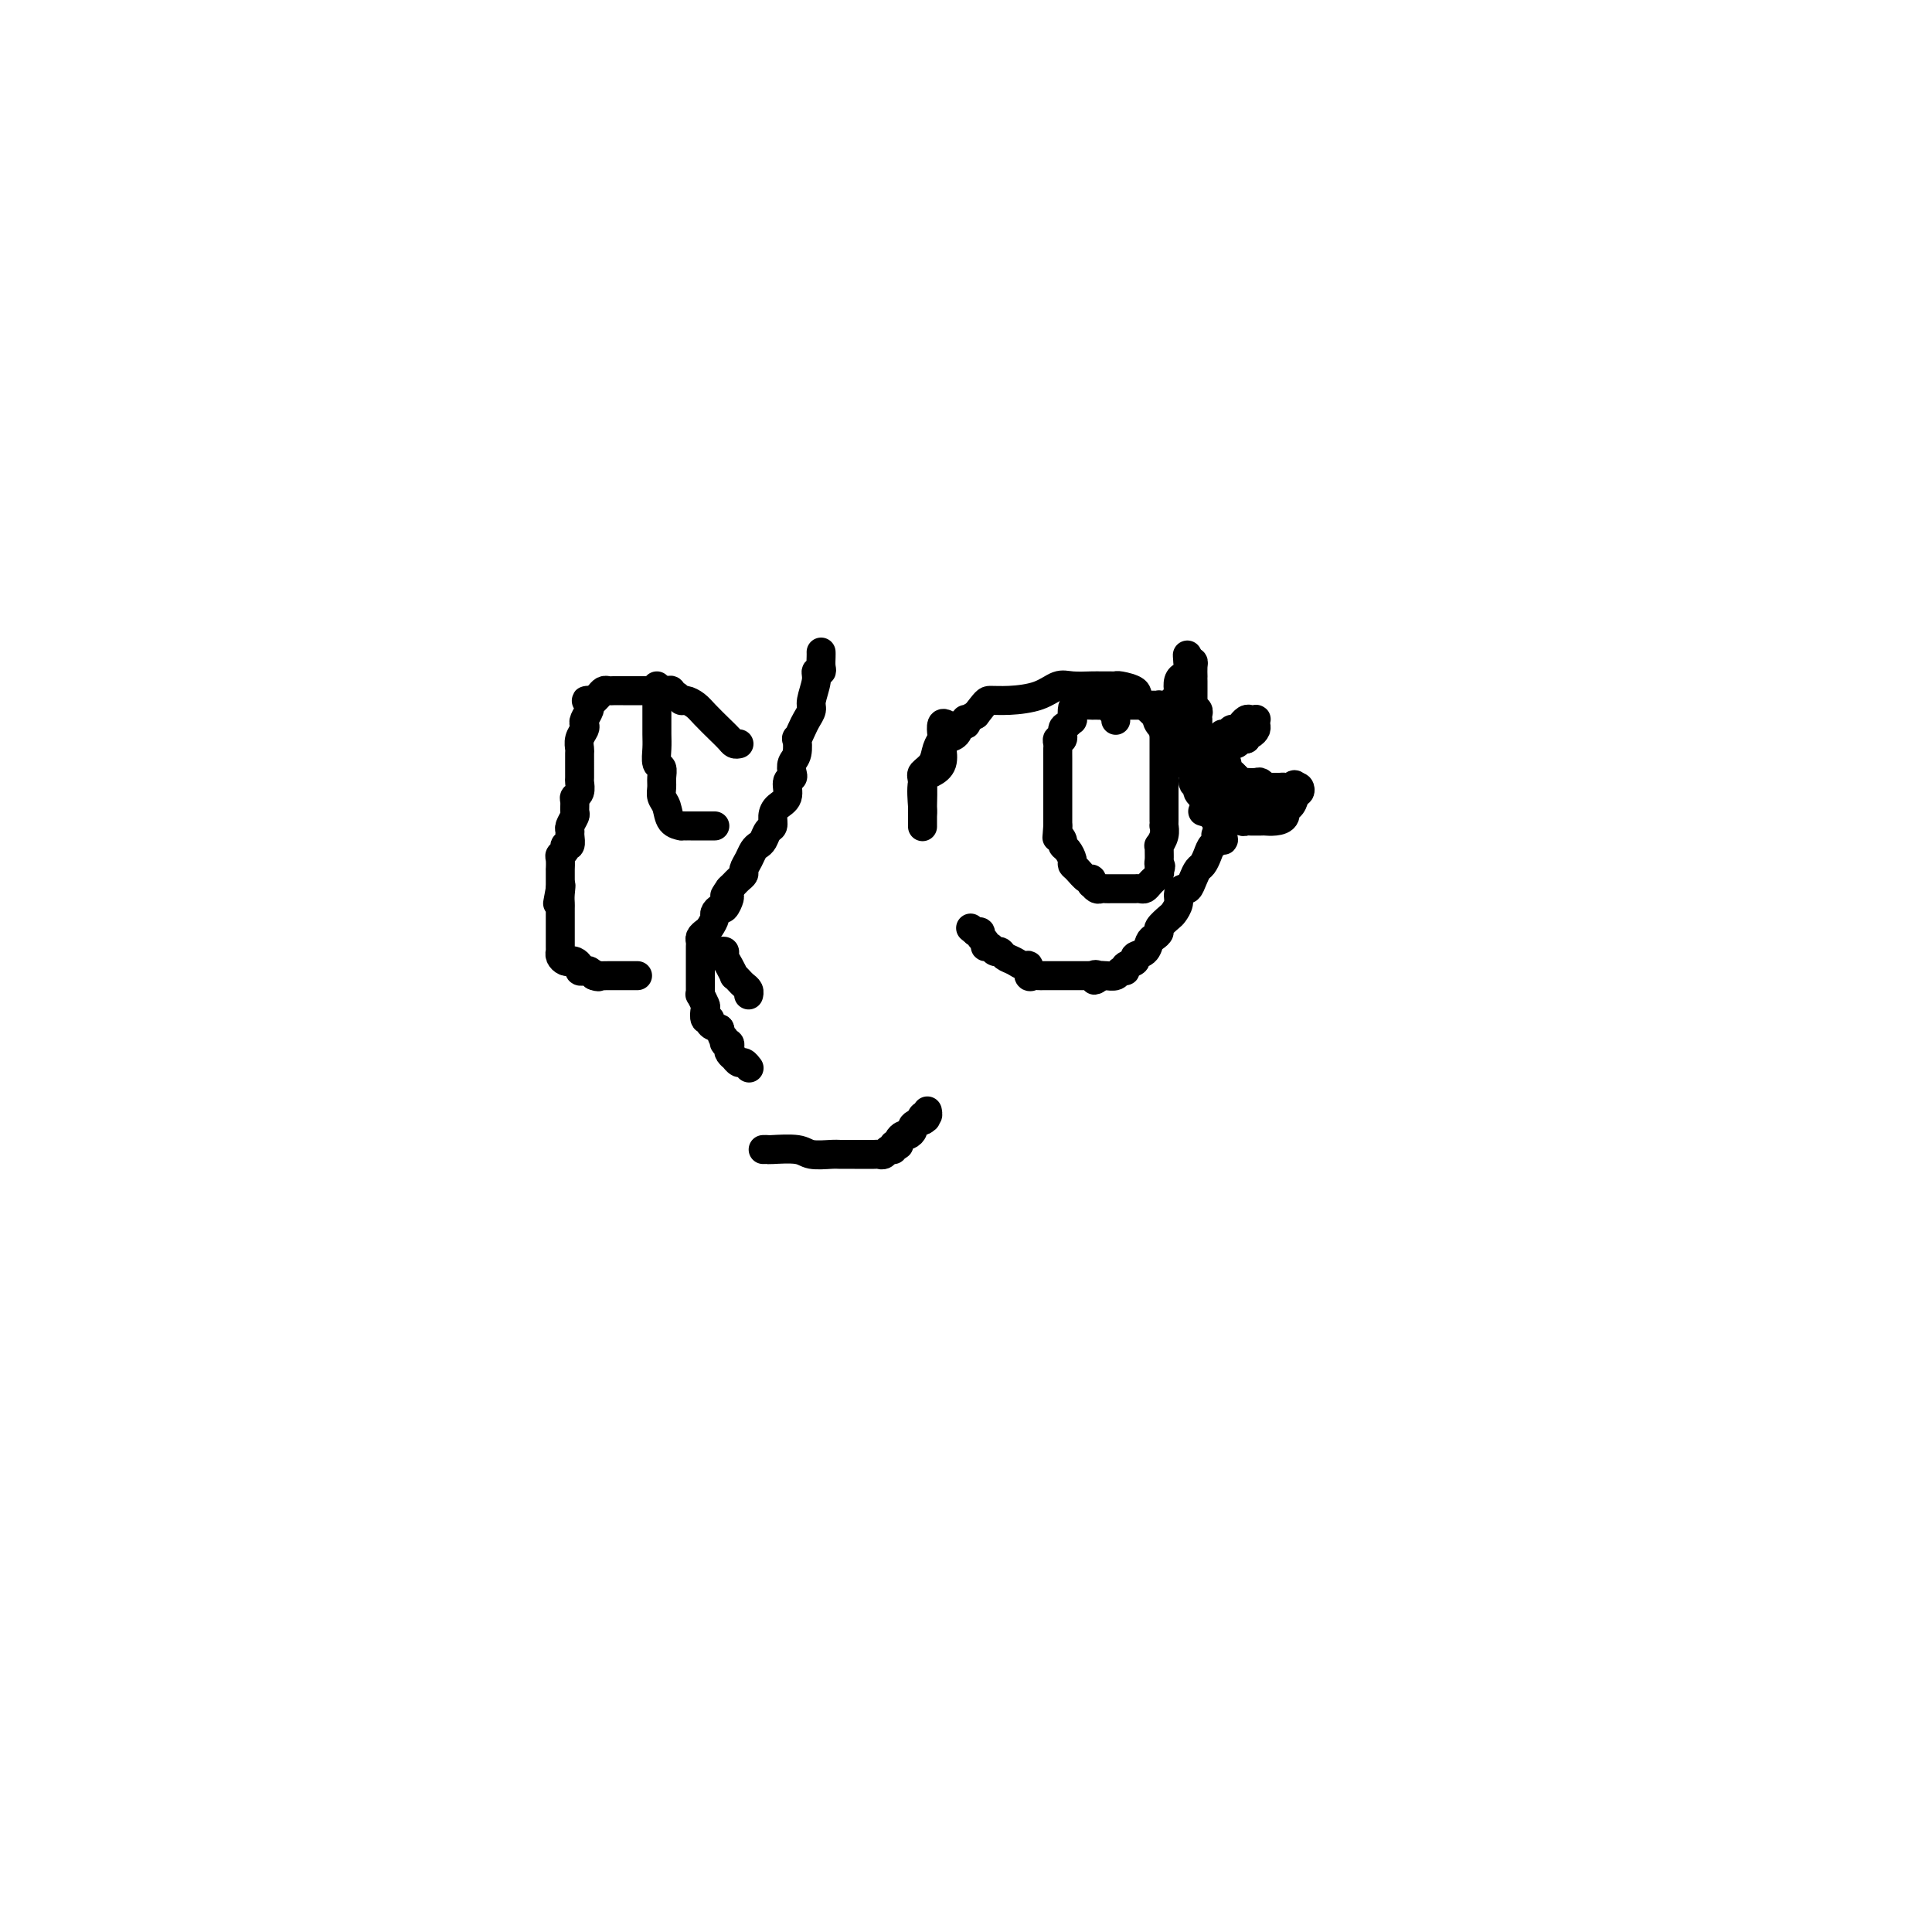 <svg viewBox='0 0 400 400' version='1.1' xmlns='http://www.w3.org/2000/svg' xmlns:xlink='http://www.w3.org/1999/xlink'><g fill='none' stroke='#000000' stroke-width='6' stroke-linecap='round' stroke-linejoin='round'><path d='M170,135c0.009,0.229 0.017,0.458 0,1c-0.017,0.542 -0.061,1.399 0,2c0.061,0.601 0.227,0.948 0,1c-0.227,0.052 -0.849,-0.190 -1,0c-0.151,0.190 0.167,0.813 0,2c-0.167,1.187 -0.819,2.939 -1,4c-0.181,1.061 0.109,1.430 0,2c-0.109,0.570 -0.617,1.339 -1,2c-0.383,0.661 -0.642,1.212 -1,2c-0.358,0.788 -0.814,1.811 -1,2c-0.186,0.189 -0.101,-0.457 0,0c0.101,0.457 0.219,2.019 0,3c-0.219,0.981 -0.775,1.383 -1,2c-0.225,0.617 -0.119,1.450 0,2c0.119,0.550 0.252,0.819 0,1c-0.252,0.181 -0.890,0.276 -1,1c-0.110,0.724 0.307,2.077 0,3c-0.307,0.923 -1.339,1.417 -2,2c-0.661,0.583 -0.951,1.256 -1,2c-0.049,0.744 0.141,1.561 0,2c-0.141,0.439 -0.615,0.502 -1,1c-0.385,0.498 -0.682,1.433 -1,2c-0.318,0.567 -0.659,0.768 -1,1c-0.341,0.232 -0.683,0.496 -1,1c-0.317,0.504 -0.610,1.248 -1,2c-0.390,0.752 -0.878,1.511 -1,2c-0.122,0.489 0.122,0.708 0,1c-0.122,0.292 -0.610,0.655 -1,1c-0.390,0.345 -0.683,0.670 -1,1c-0.317,0.330 -0.659,0.665 -1,1'/><path d='M151,184c-1.853,2.886 -0.485,0.601 0,0c0.485,-0.601 0.088,0.483 0,1c-0.088,0.517 0.135,0.466 0,1c-0.135,0.534 -0.628,1.652 -1,2c-0.372,0.348 -0.624,-0.076 -1,0c-0.376,0.076 -0.875,0.650 -1,1c-0.125,0.350 0.124,0.475 0,1c-0.124,0.525 -0.622,1.450 -1,2c-0.378,0.550 -0.637,0.725 -1,1c-0.363,0.275 -0.829,0.650 -1,1c-0.171,0.350 -0.046,0.675 0,1c0.046,0.325 0.012,0.651 0,1c-0.012,0.349 -0.003,0.722 0,1c0.003,0.278 0.001,0.459 0,1c-0.001,0.541 -0.000,1.440 0,2c0.000,0.560 0.000,0.781 0,1c-0.000,0.219 -0.001,0.435 0,1c0.001,0.565 0.004,1.479 0,2c-0.004,0.521 -0.015,0.649 0,1c0.015,0.351 0.055,0.925 0,1c-0.055,0.075 -0.207,-0.349 0,0c0.207,0.349 0.772,1.469 1,2c0.228,0.531 0.119,0.471 0,1c-0.119,0.529 -0.248,1.647 0,2c0.248,0.353 0.875,-0.059 1,0c0.125,0.059 -0.250,0.588 0,1c0.250,0.412 1.125,0.706 2,1'/><path d='M149,213c0.861,3.019 1.014,2.065 1,2c-0.014,-0.065 -0.196,0.757 0,1c0.196,0.243 0.770,-0.094 1,0c0.230,0.094 0.117,0.618 0,1c-0.117,0.382 -0.239,0.623 0,1c0.239,0.377 0.838,0.889 1,1c0.162,0.111 -0.114,-0.180 0,0c0.114,0.180 0.618,0.832 1,1c0.382,0.168 0.641,-0.147 1,0c0.359,0.147 0.817,0.756 1,1c0.183,0.244 0.092,0.122 0,0'/><path d='M149,197c0.444,-0.069 0.889,-0.139 1,0c0.111,0.139 -0.111,0.485 0,1c0.111,0.515 0.554,1.199 1,2c0.446,0.801 0.894,1.720 1,2c0.106,0.280 -0.129,-0.079 0,0c0.129,0.079 0.623,0.596 1,1c0.377,0.404 0.637,0.696 1,1c0.363,0.304 0.828,0.620 1,1c0.172,0.380 0.049,0.823 0,1c-0.049,0.177 -0.025,0.089 0,0'/><path d='M196,150c-0.416,-0.207 -0.831,-0.414 -1,0c-0.169,0.414 -0.091,1.448 0,2c0.091,0.552 0.196,0.620 0,1c-0.196,0.380 -0.694,1.072 -1,2c-0.306,0.928 -0.422,2.093 -1,3c-0.578,0.907 -1.619,1.557 -2,2c-0.381,0.443 -0.102,0.678 0,2c0.102,1.322 0.027,3.729 0,5c-0.027,1.271 -0.007,1.406 0,2c0.007,0.594 0.002,1.649 0,2c-0.002,0.351 -0.002,0.000 0,0c0.002,-0.000 0.006,0.351 0,0c-0.006,-0.351 -0.022,-1.405 0,-2c0.022,-0.595 0.083,-0.730 0,-2c-0.083,-1.270 -0.310,-3.674 0,-5c0.310,-1.326 1.157,-1.574 2,-2c0.843,-0.426 1.683,-1.030 2,-2c0.317,-0.970 0.112,-2.306 0,-3c-0.112,-0.694 -0.132,-0.745 0,-1c0.132,-0.255 0.414,-0.713 1,-1c0.586,-0.287 1.476,-0.402 2,-1c0.524,-0.598 0.682,-1.680 1,-2c0.318,-0.320 0.797,0.120 1,0c0.203,-0.120 0.132,-0.802 0,-1c-0.132,-0.198 -0.323,0.086 0,0c0.323,-0.086 1.162,-0.543 2,-1'/><path d='M202,148c2.221,-2.853 2.273,-2.985 3,-3c0.727,-0.015 2.128,0.087 4,0c1.872,-0.087 4.217,-0.363 6,-1c1.783,-0.637 3.006,-1.635 4,-2c0.994,-0.365 1.758,-0.098 3,0c1.242,0.098 2.960,0.026 4,0c1.040,-0.026 1.400,-0.004 2,0c0.600,0.004 1.440,-0.008 2,0c0.560,0.008 0.841,0.037 1,0c0.159,-0.037 0.197,-0.138 1,0c0.803,0.138 2.369,0.516 3,1c0.631,0.484 0.325,1.073 1,2c0.675,0.927 2.331,2.193 3,3c0.669,0.807 0.350,1.155 1,2c0.650,0.845 2.269,2.186 3,3c0.731,0.814 0.573,1.102 1,2c0.427,0.898 1.438,2.408 2,3c0.562,0.592 0.677,0.268 1,1c0.323,0.732 0.856,2.521 1,3c0.144,0.479 -0.101,-0.352 0,0c0.101,0.352 0.548,1.887 1,3c0.452,1.113 0.910,1.804 1,2c0.090,0.196 -0.186,-0.101 0,0c0.186,0.101 0.834,0.602 1,1c0.166,0.398 -0.151,0.694 0,1c0.151,0.306 0.772,0.621 1,1c0.228,0.379 0.065,0.823 0,1c-0.065,0.177 -0.033,0.089 0,0'/><path d='M252,171c2.617,4.734 0.660,2.568 0,2c-0.660,-0.568 -0.022,0.463 0,1c0.022,0.537 -0.571,0.580 -1,1c-0.429,0.420 -0.692,1.216 -1,2c-0.308,0.784 -0.660,1.554 -1,2c-0.340,0.446 -0.670,0.567 -1,1c-0.330,0.433 -0.662,1.180 -1,2c-0.338,0.820 -0.682,1.715 -1,2c-0.318,0.285 -0.609,-0.041 -1,0c-0.391,0.041 -0.883,0.449 -1,1c-0.117,0.551 0.141,1.247 0,2c-0.141,0.753 -0.682,1.564 -1,2c-0.318,0.436 -0.414,0.497 -1,1c-0.586,0.503 -1.661,1.448 -2,2c-0.339,0.552 0.059,0.711 0,1c-0.059,0.289 -0.574,0.707 -1,1c-0.426,0.293 -0.763,0.459 -1,1c-0.237,0.541 -0.374,1.455 -1,2c-0.626,0.545 -1.740,0.719 -2,1c-0.260,0.281 0.335,0.667 0,1c-0.335,0.333 -1.599,0.611 -2,1c-0.401,0.389 0.061,0.889 0,1c-0.061,0.111 -0.645,-0.166 -1,0c-0.355,0.166 -0.480,0.775 -1,1c-0.520,0.225 -1.434,0.064 -2,0c-0.566,-0.064 -0.783,-0.032 -1,0'/><path d='M228,202c-2.331,1.856 -1.158,0.497 -1,0c0.158,-0.497 -0.698,-0.133 -1,0c-0.302,0.133 -0.049,0.036 0,0c0.049,-0.036 -0.105,-0.010 -1,0c-0.895,0.010 -2.530,0.003 -3,0c-0.470,-0.003 0.225,-0.001 0,0c-0.225,0.001 -1.370,0.000 -2,0c-0.630,-0.000 -0.746,0.000 -1,0c-0.254,-0.000 -0.645,-0.001 -1,0c-0.355,0.001 -0.673,0.002 -1,0c-0.327,-0.002 -0.661,-0.008 -1,0c-0.339,0.008 -0.681,0.031 -1,0c-0.319,-0.031 -0.613,-0.117 -1,0c-0.387,0.117 -0.867,0.435 -1,0c-0.133,-0.435 0.081,-1.623 0,-2c-0.081,-0.377 -0.455,0.058 -1,0c-0.545,-0.058 -1.259,-0.608 -2,-1c-0.741,-0.392 -1.509,-0.626 -2,-1c-0.491,-0.374 -0.705,-0.888 -1,-1c-0.295,-0.112 -0.672,0.177 -1,0c-0.328,-0.177 -0.609,-0.822 -1,-1c-0.391,-0.178 -0.892,0.110 -1,0c-0.108,-0.110 0.177,-0.617 0,-1c-0.177,-0.383 -0.817,-0.642 -1,-1c-0.183,-0.358 0.091,-0.817 0,-1c-0.091,-0.183 -0.545,-0.092 -1,0'/><path d='M202,193c-1.833,-1.500 -0.917,-0.750 0,0'/><path d='M249,168c1.518,0.453 3.036,0.906 4,1c0.964,0.094 1.375,-0.171 2,0c0.625,0.171 1.464,0.778 2,1c0.536,0.222 0.769,0.059 1,0c0.231,-0.059 0.460,-0.015 1,0c0.540,0.015 1.392,0.003 2,0c0.608,-0.003 0.971,0.005 1,0c0.029,-0.005 -0.277,-0.024 0,0c0.277,0.024 1.136,0.091 2,0c0.864,-0.091 1.733,-0.340 2,-1c0.267,-0.660 -0.069,-1.731 0,-2c0.069,-0.269 0.541,0.264 1,0c0.459,-0.264 0.905,-1.325 1,-2c0.095,-0.675 -0.160,-0.964 0,-1c0.160,-0.036 0.735,0.183 1,0c0.265,-0.183 0.218,-0.766 0,-1c-0.218,-0.234 -0.609,-0.117 -1,0'/><path d='M268,163c0.440,-1.083 -0.459,-0.290 -1,0c-0.541,0.290 -0.723,0.077 -1,0c-0.277,-0.077 -0.648,-0.020 -1,0c-0.352,0.020 -0.686,0.002 -1,0c-0.314,-0.002 -0.608,0.014 -1,0c-0.392,-0.014 -0.883,-0.056 -1,0c-0.117,0.056 0.141,0.211 0,0c-0.141,-0.211 -0.682,-0.789 -1,-1c-0.318,-0.211 -0.415,-0.056 -1,0c-0.585,0.056 -1.659,0.011 -2,0c-0.341,-0.011 0.049,0.011 0,0c-0.049,-0.011 -0.537,-0.055 -1,0c-0.463,0.055 -0.899,0.208 -1,0c-0.101,-0.208 0.134,-0.776 0,-1c-0.134,-0.224 -0.636,-0.102 -1,0c-0.364,0.102 -0.590,0.185 -1,0c-0.410,-0.185 -1.004,-0.637 -1,-1c0.004,-0.363 0.604,-0.637 0,-1c-0.604,-0.363 -2.413,-0.816 -3,-1c-0.587,-0.184 0.049,-0.101 0,0c-0.049,0.101 -0.782,0.219 -1,0c-0.218,-0.219 0.081,-0.777 0,-1c-0.081,-0.223 -0.540,-0.112 -1,0'/><path d='M248,157c-3.094,-1.256 -0.829,-1.397 0,-2c0.829,-0.603 0.222,-1.667 0,-2c-0.222,-0.333 -0.060,0.064 0,0c0.060,-0.064 0.016,-0.591 0,-1c-0.016,-0.409 -0.005,-0.701 0,-1c0.005,-0.299 0.002,-0.605 0,-1c-0.002,-0.395 -0.004,-0.879 0,-1c0.004,-0.121 0.015,0.121 0,0c-0.015,-0.121 -0.057,-0.605 0,-1c0.057,-0.395 0.211,-0.700 0,-1c-0.211,-0.300 -0.789,-0.595 -1,-1c-0.211,-0.405 -0.057,-0.922 0,-1c0.057,-0.078 0.015,0.282 0,0c-0.015,-0.282 -0.004,-1.206 0,-2c0.004,-0.794 0.002,-1.456 0,-2c-0.002,-0.544 -0.003,-0.969 0,-1c0.003,-0.031 0.011,0.332 0,0c-0.011,-0.332 -0.041,-1.359 0,-2c0.041,-0.641 0.155,-0.898 0,-1c-0.155,-0.102 -0.577,-0.051 -1,0'/><path d='M246,137c-0.321,-2.991 -0.125,-0.469 0,1c0.125,1.469 0.178,1.885 0,2c-0.178,0.115 -0.587,-0.070 -1,0c-0.413,0.070 -0.829,0.396 -1,1c-0.171,0.604 -0.098,1.485 0,2c0.098,0.515 0.222,0.663 0,1c-0.222,0.337 -0.791,0.864 -1,1c-0.209,0.136 -0.057,-0.117 0,0c0.057,0.117 0.018,0.606 0,1c-0.018,0.394 -0.015,0.693 0,1c0.015,0.307 0.043,0.621 0,1c-0.043,0.379 -0.155,0.823 0,1c0.155,0.177 0.578,0.089 1,0'/><path d='M244,149c-0.314,1.839 -0.100,0.437 0,0c0.100,-0.437 0.087,0.090 0,1c-0.087,0.910 -0.249,2.203 0,3c0.249,0.797 0.908,1.100 1,2c0.092,0.900 -0.382,2.398 0,3c0.382,0.602 1.619,0.308 2,1c0.381,0.692 -0.095,2.370 0,3c0.095,0.630 0.760,0.211 1,0c0.240,-0.211 0.053,-0.214 0,0c-0.053,0.214 0.027,0.646 0,1c-0.027,0.354 -0.162,0.631 0,1c0.162,0.369 0.622,0.831 1,1c0.378,0.169 0.674,0.045 1,0c0.326,-0.045 0.683,-0.012 1,0c0.317,0.012 0.596,0.003 1,0c0.404,-0.003 0.933,-0.001 1,0c0.067,0.001 -0.328,0.000 0,0c0.328,-0.000 1.379,-0.000 2,0c0.621,0.000 0.810,0.000 1,0'/><path d='M256,165c1.323,0.000 1.132,0.000 1,0c-0.132,0.000 -0.203,0.000 0,0c0.203,0.000 0.681,0.000 1,0c0.319,0.000 0.481,0.000 1,0c0.519,0.000 1.396,-0.000 2,0c0.604,0.000 0.935,0.000 1,0c0.065,0.000 -0.136,0.000 0,0c0.136,0.000 0.611,0.000 1,0c0.389,0.000 0.694,0.000 1,0c0.306,-0.000 0.615,0.000 1,0c0.385,0.000 0.846,0.000 1,0c0.154,0.000 -0.000,0.000 0,0c0.000,0.000 0.154,0.000 0,0c-0.154,0.000 -0.615,0.000 -1,0c-0.385,0.000 -0.692,0.000 -1,0'/><path d='M264,165c1.075,0.000 -0.236,0.001 -1,0c-0.764,-0.001 -0.979,-0.003 -1,0c-0.021,0.003 0.153,0.011 0,0c-0.153,-0.011 -0.632,-0.040 -1,0c-0.368,0.040 -0.624,0.150 -1,0c-0.376,-0.150 -0.870,-0.561 -1,-1c-0.130,-0.439 0.106,-0.905 0,-1c-0.106,-0.095 -0.553,0.182 -1,0c-0.447,-0.182 -0.894,-0.822 -1,-1c-0.106,-0.178 0.130,0.106 0,0c-0.130,-0.106 -0.627,-0.602 -1,-1c-0.373,-0.398 -0.622,-0.698 -1,-1c-0.378,-0.302 -0.885,-0.606 -1,-1c-0.115,-0.394 0.164,-0.879 0,-1c-0.164,-0.121 -0.769,0.121 -1,0c-0.231,-0.121 -0.087,-0.606 0,-1c0.087,-0.394 0.118,-0.698 0,-1c-0.118,-0.302 -0.386,-0.603 0,-1c0.386,-0.397 1.427,-0.891 2,-1c0.573,-0.109 0.679,0.167 1,0c0.321,-0.167 0.856,-0.776 1,-1c0.144,-0.224 -0.102,-0.064 0,0c0.102,0.064 0.551,0.032 1,0'/><path d='M258,153c0.574,-1.168 0.010,-1.087 0,-1c-0.010,0.087 0.534,0.181 1,0c0.466,-0.181 0.854,-0.637 1,-1c0.146,-0.363 0.051,-0.634 0,-1c-0.051,-0.366 -0.056,-0.826 0,-1c0.056,-0.174 0.173,-0.062 0,0c-0.173,0.062 -0.638,0.073 -1,0c-0.362,-0.073 -0.622,-0.231 -1,0c-0.378,0.231 -0.875,0.851 -1,1c-0.125,0.149 0.120,-0.171 0,0c-0.120,0.171 -0.607,0.834 -1,1c-0.393,0.166 -0.694,-0.166 -1,0c-0.306,0.166 -0.618,0.828 -1,1c-0.382,0.172 -0.834,-0.146 -1,0c-0.166,0.146 -0.048,0.756 0,1c0.048,0.244 0.024,0.122 0,0'/><path d='M253,153c-0.778,0.622 -0.222,0.178 0,0c0.222,-0.178 0.111,-0.089 0,0'/><path d='M231,149c0.006,0.119 0.013,0.238 0,0c-0.013,-0.238 -0.045,-0.834 0,-1c0.045,-0.166 0.167,0.099 0,0c-0.167,-0.099 -0.624,-0.563 -1,-1c-0.376,-0.437 -0.672,-0.849 -1,-1c-0.328,-0.151 -0.687,-0.041 -1,0c-0.313,0.041 -0.581,0.013 -1,0c-0.419,-0.013 -0.988,-0.010 -1,0c-0.012,0.010 0.533,0.026 0,0c-0.533,-0.026 -2.146,-0.095 -3,0c-0.854,0.095 -0.951,0.353 -1,1c-0.049,0.647 -0.051,1.684 0,2c0.051,0.316 0.153,-0.088 0,0c-0.153,0.088 -0.563,0.668 -1,1c-0.437,0.332 -0.902,0.417 -1,1c-0.098,0.583 0.170,1.666 0,2c-0.170,0.334 -0.778,-0.079 -1,0c-0.222,0.079 -0.060,0.651 0,1c0.060,0.349 0.016,0.475 0,1c-0.016,0.525 -0.004,1.450 0,2c0.004,0.550 0.001,0.724 0,1c-0.001,0.276 -0.000,0.653 0,1c0.000,0.347 0.000,0.663 0,1c-0.000,0.337 -0.000,0.695 0,1c0.000,0.305 0.000,0.559 0,1c-0.000,0.441 -0.000,1.071 0,2c0.000,0.929 0.000,2.156 0,3c-0.000,0.844 -0.000,1.304 0,2c0.000,0.696 0.000,1.627 0,2c-0.000,0.373 -0.000,0.186 0,0'/><path d='M219,171c-0.219,3.500 -0.265,2.251 0,2c0.265,-0.251 0.841,0.496 1,1c0.159,0.504 -0.099,0.764 0,1c0.099,0.236 0.555,0.449 1,1c0.445,0.551 0.879,1.439 1,2c0.121,0.561 -0.073,0.795 0,1c0.073,0.205 0.411,0.379 1,1c0.589,0.621 1.429,1.687 2,2c0.571,0.313 0.874,-0.126 1,0c0.126,0.126 0.075,0.818 0,1c-0.075,0.182 -0.175,-0.148 0,0c0.175,0.148 0.624,0.772 1,1c0.376,0.228 0.678,0.061 1,0c0.322,-0.061 0.664,-0.016 1,0c0.336,0.016 0.667,0.004 1,0c0.333,-0.004 0.668,-0.001 1,0c0.332,0.001 0.663,0.000 1,0c0.337,-0.000 0.682,-0.000 1,0c0.318,0.000 0.610,0.001 1,0c0.390,-0.001 0.878,-0.003 1,0c0.122,0.003 -0.122,0.012 0,0c0.122,-0.012 0.611,-0.045 1,0c0.389,0.045 0.679,0.167 1,0c0.321,-0.167 0.674,-0.622 1,-1c0.326,-0.378 0.626,-0.679 1,-1c0.374,-0.321 0.821,-0.663 1,-1c0.179,-0.337 0.089,-0.668 0,-1'/><path d='M240,180c0.618,-0.812 0.165,-0.843 0,-1c-0.165,-0.157 -0.040,-0.440 0,-1c0.040,-0.560 -0.003,-1.398 0,-2c0.003,-0.602 0.053,-0.970 0,-1c-0.053,-0.030 -0.210,0.276 0,0c0.210,-0.276 0.788,-1.133 1,-2c0.212,-0.867 0.057,-1.742 0,-2c-0.057,-0.258 -0.015,0.101 0,0c0.015,-0.101 0.004,-0.661 0,-1c-0.004,-0.339 -0.001,-0.458 0,-1c0.001,-0.542 0.000,-1.507 0,-2c-0.000,-0.493 -0.000,-0.513 0,-1c0.000,-0.487 0.000,-1.440 0,-2c-0.000,-0.560 -0.000,-0.727 0,-1c0.000,-0.273 0.000,-0.650 0,-1c-0.000,-0.350 -0.000,-0.671 0,-1c0.000,-0.329 0.000,-0.665 0,-1c-0.000,-0.335 -0.000,-0.667 0,-1c0.000,-0.333 0.000,-0.666 0,-1c-0.000,-0.334 -0.000,-0.668 0,-1c0.000,-0.332 0.000,-0.663 0,-1c-0.000,-0.337 -0.000,-0.682 0,-1c0.000,-0.318 0.000,-0.611 0,-1c-0.000,-0.389 -0.000,-0.874 0,-1c0.000,-0.126 0.000,0.107 0,0c-0.000,-0.107 -0.000,-0.553 0,-1'/><path d='M241,152c0.155,-4.515 0.041,-1.801 0,-1c-0.041,0.801 -0.010,-0.310 0,-1c0.010,-0.690 -0.001,-0.959 0,-1c0.001,-0.041 0.015,0.147 0,0c-0.015,-0.147 -0.060,-0.628 0,-1c0.060,-0.372 0.224,-0.636 0,-1c-0.224,-0.364 -0.837,-0.830 -1,-1c-0.163,-0.170 0.124,-0.046 0,0c-0.124,0.046 -0.657,0.012 -1,0c-0.343,-0.012 -0.494,-0.003 -1,0c-0.506,0.003 -1.365,0.001 -2,0c-0.635,-0.001 -1.046,-0.000 -1,0c0.046,0.000 0.548,0.000 0,0c-0.548,-0.000 -2.148,-0.000 -3,0c-0.852,0.000 -0.958,0.000 -1,0c-0.042,-0.000 -0.021,-0.000 0,0'/><path d='M153,154c-0.349,0.073 -0.698,0.146 -1,0c-0.302,-0.146 -0.557,-0.513 -1,-1c-0.443,-0.487 -1.074,-1.096 -2,-2c-0.926,-0.904 -2.146,-2.103 -3,-3c-0.854,-0.897 -1.343,-1.493 -2,-2c-0.657,-0.507 -1.482,-0.924 -2,-1c-0.518,-0.076 -0.730,0.190 -1,0c-0.270,-0.190 -0.598,-0.835 -1,-1c-0.402,-0.165 -0.877,0.152 -1,0c-0.123,-0.152 0.105,-0.773 0,-1c-0.105,-0.227 -0.542,-0.061 -1,0c-0.458,0.061 -0.938,0.016 -1,0c-0.062,-0.016 0.292,-0.004 0,0c-0.292,0.004 -1.231,0.001 -2,0c-0.769,-0.001 -1.368,-0.000 -2,0c-0.632,0.000 -1.297,0.000 -2,0c-0.703,-0.000 -1.445,0.000 -2,0c-0.555,-0.000 -0.922,-0.001 -1,0c-0.078,0.001 0.134,0.003 0,0c-0.134,-0.003 -0.613,-0.012 -1,0c-0.387,0.012 -0.681,0.044 -1,0c-0.319,-0.044 -0.663,-0.166 -1,0c-0.337,0.166 -0.668,0.619 -1,1c-0.332,0.381 -0.666,0.691 -1,1'/><path d='M123,145c-2.697,0.257 -1.441,-0.100 -1,0c0.441,0.100 0.067,0.656 0,1c-0.067,0.344 0.175,0.476 0,1c-0.175,0.524 -0.765,1.440 -1,2c-0.235,0.560 -0.116,0.764 0,1c0.116,0.236 0.227,0.502 0,1c-0.227,0.498 -0.793,1.227 -1,2c-0.207,0.773 -0.055,1.591 0,2c0.055,0.409 0.015,0.409 0,1c-0.015,0.591 -0.003,1.773 0,2c0.003,0.227 -0.003,-0.500 0,0c0.003,0.500 0.015,2.227 0,3c-0.015,0.773 -0.057,0.592 0,1c0.057,0.408 0.212,1.404 0,2c-0.212,0.596 -0.793,0.793 -1,1c-0.207,0.207 -0.041,0.423 0,1c0.041,0.577 -0.042,1.515 0,2c0.042,0.485 0.208,0.516 0,1c-0.208,0.484 -0.792,1.421 -1,2c-0.208,0.579 -0.041,0.799 0,1c0.041,0.201 -0.045,0.383 0,1c0.045,0.617 0.222,1.670 0,2c-0.222,0.330 -0.844,-0.061 -1,0c-0.156,0.061 0.154,0.575 0,1c-0.154,0.425 -0.773,0.762 -1,1c-0.227,0.238 -0.061,0.378 0,1c0.061,0.622 0.016,1.725 0,2c-0.016,0.275 -0.004,-0.277 0,0c0.004,0.277 0.001,1.382 0,2c-0.001,0.618 -0.000,0.748 0,1c0.000,0.252 0.000,0.626 0,1'/><path d='M116,184c-1.083,6.002 -0.290,1.507 0,0c0.290,-1.507 0.078,-0.026 0,1c-0.078,1.026 -0.021,1.599 0,2c0.021,0.401 0.006,0.632 0,1c-0.006,0.368 -0.001,0.872 0,1c0.001,0.128 0.000,-0.120 0,0c-0.000,0.120 -0.000,0.610 0,1c0.000,0.390 0.000,0.682 0,1c-0.000,0.318 0.000,0.662 0,1c-0.000,0.338 -0.000,0.669 0,1c0.000,0.331 0.000,0.662 0,1c-0.000,0.338 -0.001,0.682 0,1c0.001,0.318 0.003,0.611 0,1c-0.003,0.389 -0.012,0.875 0,1c0.012,0.125 0.044,-0.111 0,0c-0.044,0.111 -0.166,0.568 0,1c0.166,0.432 0.618,0.837 1,1c0.382,0.163 0.694,0.082 1,0c0.306,-0.082 0.607,-0.166 1,0c0.393,0.166 0.879,0.583 1,1c0.121,0.417 -0.122,0.833 0,1c0.122,0.167 0.610,0.083 1,0c0.390,-0.083 0.683,-0.167 1,0c0.317,0.167 0.659,0.583 1,1'/><path d='M123,202c1.179,0.464 1.128,0.124 1,0c-0.128,-0.124 -0.333,-0.033 0,0c0.333,0.033 1.202,0.009 2,0c0.798,-0.009 1.524,-0.002 2,0c0.476,0.002 0.702,0.001 1,0c0.298,-0.001 0.667,-0.000 1,0c0.333,0.000 0.628,0.000 1,0c0.372,-0.000 0.821,-0.000 1,0c0.179,0.000 0.090,0.000 0,0'/><path d='M158,238c0.445,-0.008 0.889,-0.016 1,0c0.111,0.016 -0.112,0.057 1,0c1.112,-0.057 3.558,-0.211 5,0c1.442,0.211 1.879,0.789 3,1c1.121,0.211 2.926,0.057 4,0c1.074,-0.057 1.415,-0.015 2,0c0.585,0.015 1.413,0.004 2,0c0.587,-0.004 0.935,-0.001 1,0c0.065,0.001 -0.151,-0.000 0,0c0.151,0.000 0.671,0.001 1,0c0.329,-0.001 0.469,-0.004 1,0c0.531,0.004 1.453,0.016 2,0c0.547,-0.016 0.720,-0.061 1,0c0.280,0.061 0.667,0.226 1,0c0.333,-0.226 0.611,-0.845 1,-1c0.389,-0.155 0.888,0.152 1,0c0.112,-0.152 -0.163,-0.763 0,-1c0.163,-0.237 0.764,-0.101 1,0c0.236,0.101 0.106,0.168 0,0c-0.106,-0.168 -0.187,-0.570 0,-1c0.187,-0.430 0.644,-0.889 1,-1c0.356,-0.111 0.611,0.125 1,0c0.389,-0.125 0.912,-0.611 1,-1c0.088,-0.389 -0.261,-0.683 0,-1c0.261,-0.317 1.130,-0.659 2,-1'/><path d='M191,232c1.409,-1.018 0.430,-0.063 0,0c-0.430,0.063 -0.311,-0.767 0,-1c0.311,-0.233 0.815,0.129 1,0c0.185,-0.129 0.053,-0.751 0,-1c-0.053,-0.249 -0.026,-0.124 0,0'/><path d='M136,142c-0.000,0.336 -0.000,0.672 0,1c0.000,0.328 0.000,0.650 0,1c-0.000,0.350 -0.000,0.730 0,1c0.000,0.270 0.000,0.431 0,1c-0.000,0.569 -0.001,1.547 0,2c0.001,0.453 0.004,0.383 0,1c-0.004,0.617 -0.015,1.923 0,3c0.015,1.077 0.057,1.927 0,3c-0.057,1.073 -0.212,2.371 0,3c0.212,0.629 0.792,0.590 1,1c0.208,0.410 0.043,1.269 0,2c-0.043,0.731 0.035,1.334 0,2c-0.035,0.666 -0.182,1.394 0,2c0.182,0.606 0.694,1.091 1,2c0.306,0.909 0.407,2.244 1,3c0.593,0.756 1.677,0.935 2,1c0.323,0.065 -0.117,0.017 0,0c0.117,-0.017 0.791,-0.005 1,0c0.209,0.005 -0.046,0.001 0,0c0.046,-0.001 0.394,-0.000 1,0c0.606,0.000 1.472,0.000 2,0c0.528,-0.000 0.719,-0.000 1,0c0.281,0.000 0.652,0.000 1,0c0.348,-0.000 0.674,-0.000 1,0'/></g>
</svg>